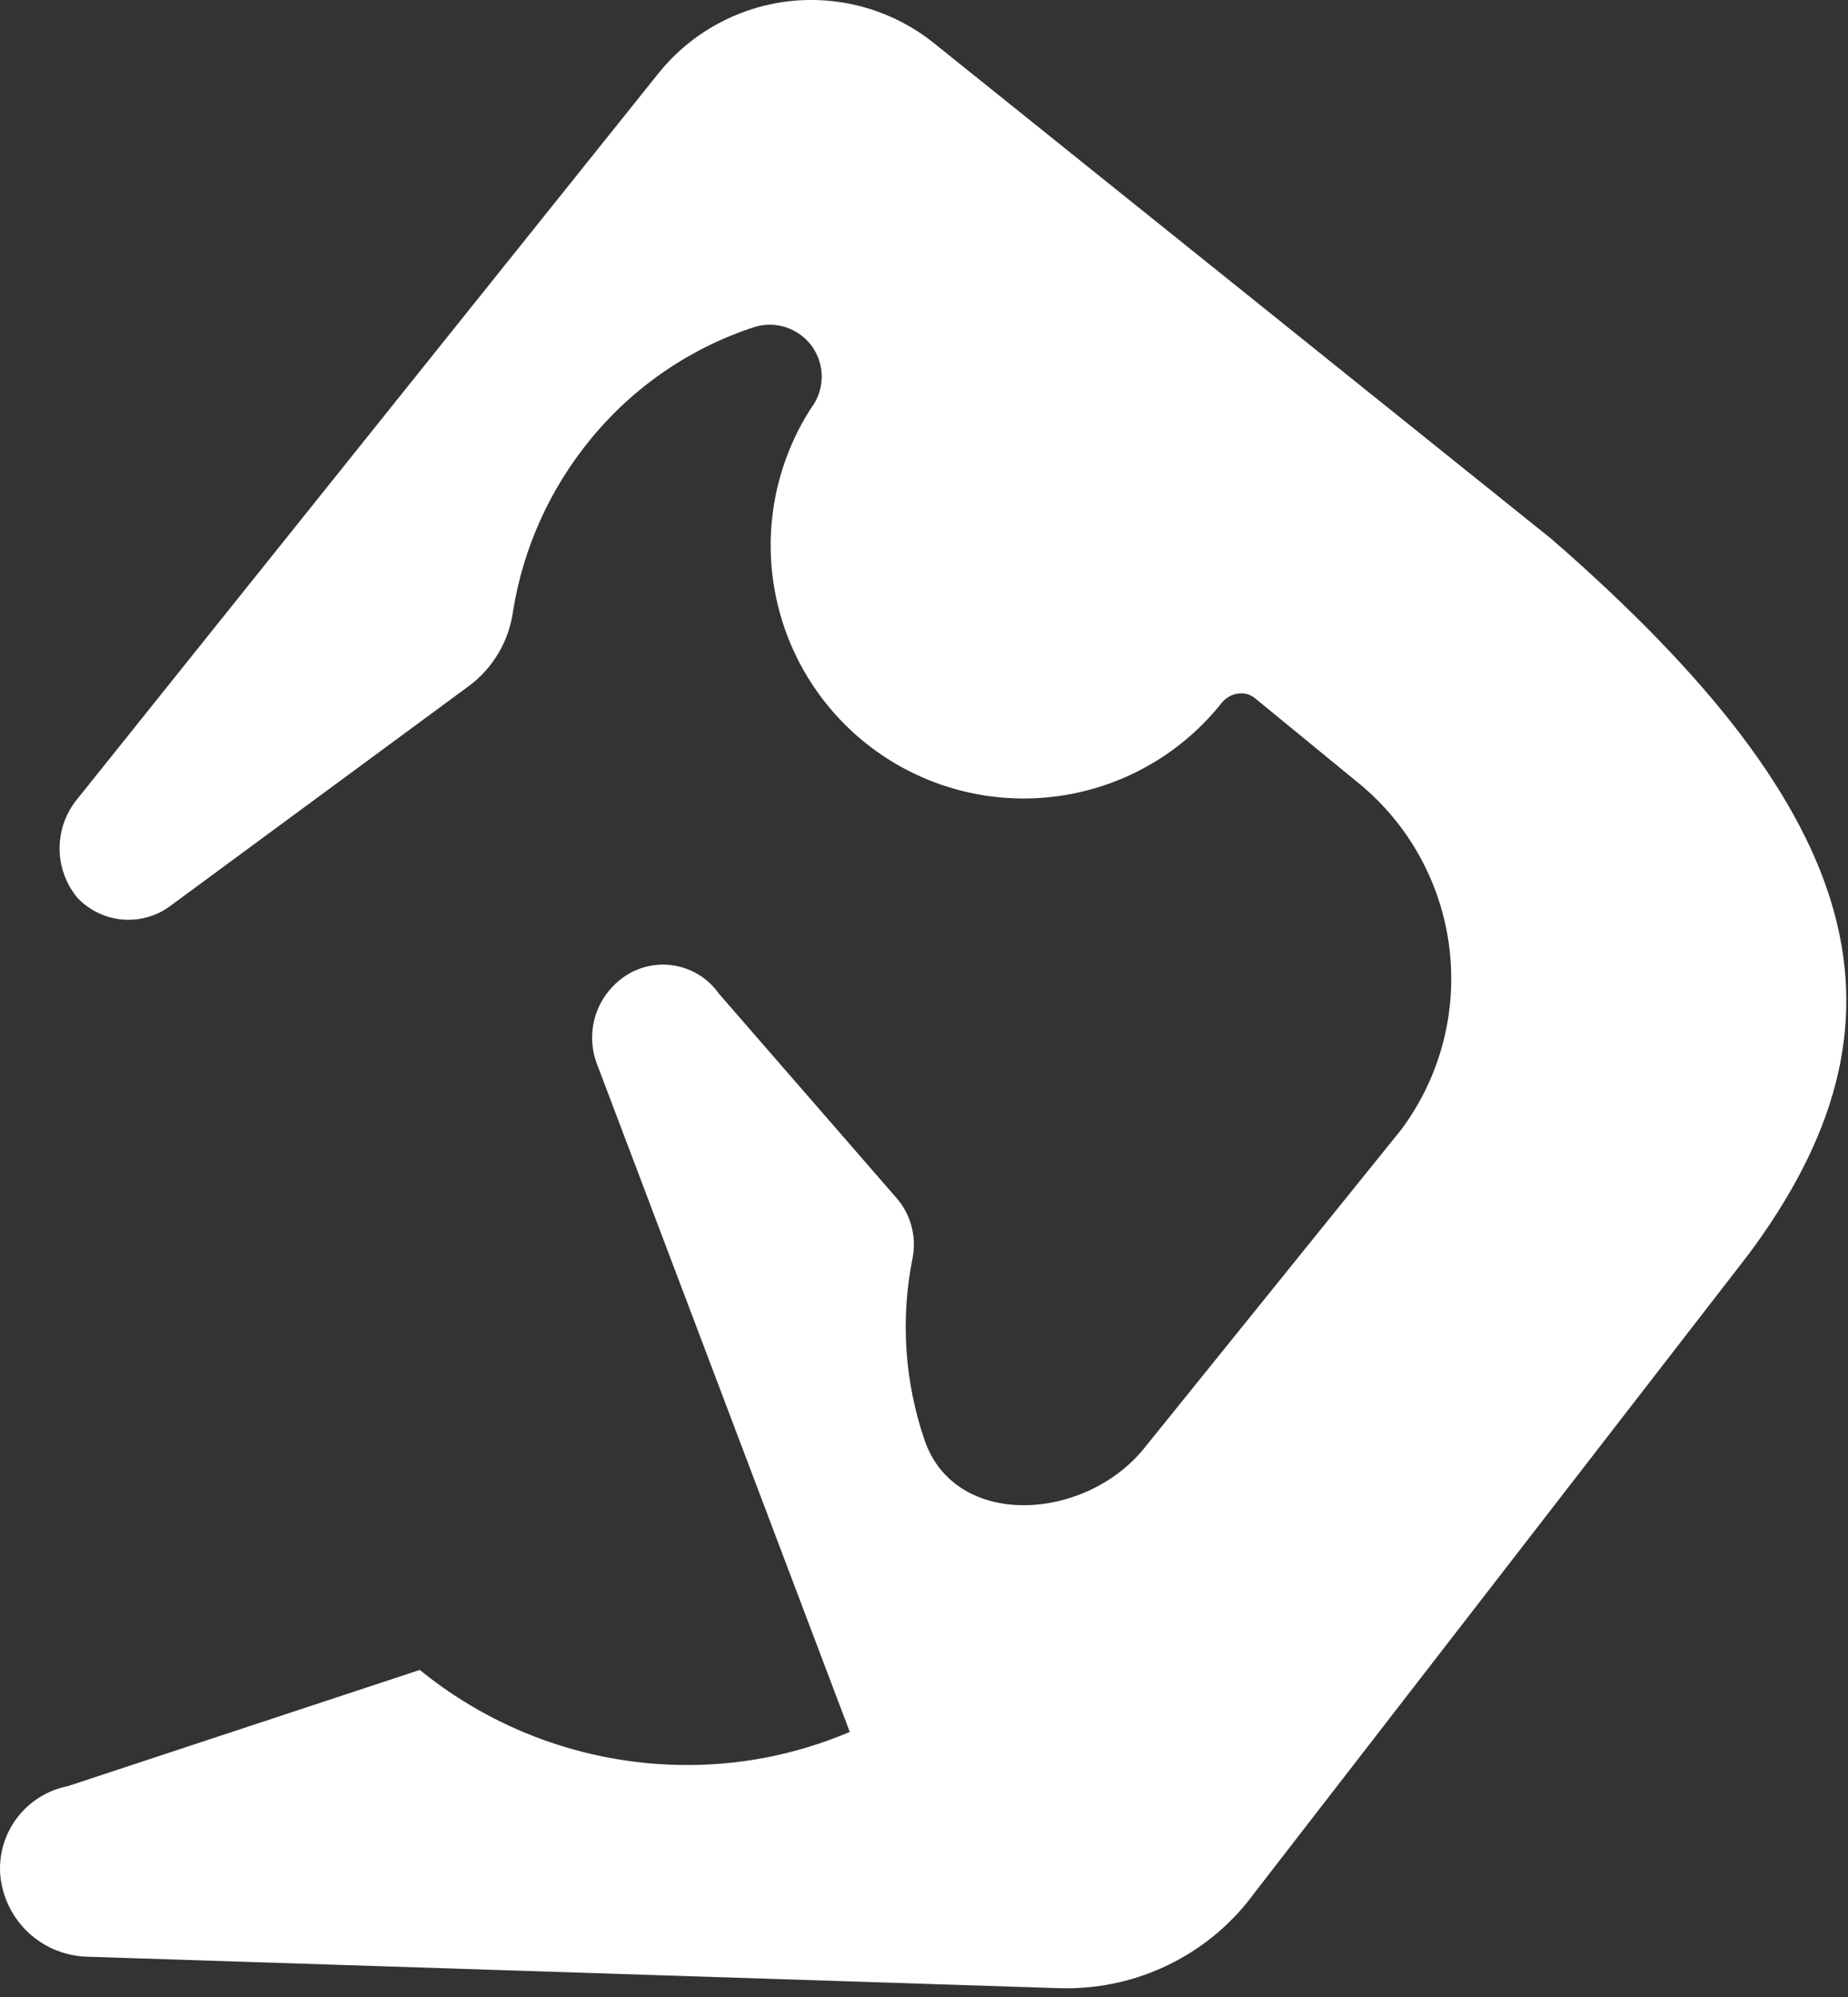<?xml version="1.0" encoding="utf-8"?>
<svg xmlns="http://www.w3.org/2000/svg" fill="none" height="100%" overflow="visible" preserveAspectRatio="none" style="display: block;" viewBox="0 0 25 27" width="100%">
<rect x="0" y="0" width="25" height="27" fill="#333333" stroke="none"/>
<path d="M23.654 16.96C25.997 13.815 25.3 11.037 20.992 7.29L12.633 0.582C12.086 0.144 11.387 -0.06 10.689 0.015C9.992 0.091 9.353 0.44 8.912 0.986L1.051 10.796C0.893 10.985 0.806 11.224 0.806 11.47C0.806 11.716 0.893 11.955 1.051 12.143C1.211 12.309 1.425 12.412 1.654 12.432C1.883 12.452 2.112 12.389 2.298 12.253L6.349 9.271C6.511 9.15 6.646 8.997 6.748 8.823C6.85 8.648 6.915 8.455 6.942 8.255C7.08 7.403 7.442 6.604 7.99 5.938C8.571 5.228 9.344 4.7 10.217 4.418C10.354 4.378 10.5 4.381 10.635 4.426C10.77 4.471 10.889 4.556 10.975 4.669C11.06 4.783 11.11 4.92 11.116 5.063C11.122 5.205 11.084 5.346 11.008 5.467L10.982 5.503C10.501 6.241 10.322 7.136 10.484 8.001C10.645 8.867 11.134 9.637 11.849 10.152C12.564 10.666 13.45 10.885 14.322 10.763C15.194 10.641 15.986 10.188 16.532 9.497V9.497C16.646 9.364 16.843 9.33 16.979 9.441L18.346 10.561C19.04 11.114 19.491 11.915 19.605 12.796C19.718 13.676 19.485 14.566 18.953 15.277L15.479 19.58C14.677 20.573 12.923 20.679 12.508 19.472V19.472C12.237 18.681 12.18 17.832 12.345 17.012C12.373 16.87 12.369 16.724 12.332 16.584C12.296 16.445 12.229 16.315 12.135 16.205L9.724 13.433C9.597 13.252 9.409 13.124 9.194 13.07C8.98 13.016 8.754 13.041 8.556 13.139C8.333 13.253 8.161 13.447 8.073 13.681C7.986 13.916 7.99 14.175 8.084 14.407L11.496 23.416C10.761 23.729 9.967 23.881 9.169 23.862C7.895 23.834 6.667 23.382 5.679 22.578L0.915 24.15C0.643 24.204 0.401 24.355 0.233 24.575C0.065 24.795 -0.017 25.069 0.003 25.345C0.029 25.645 0.165 25.925 0.386 26.131C0.607 26.336 0.896 26.452 1.198 26.456L14.336 26.881C14.817 26.895 15.295 26.799 15.733 26.6C16.171 26.401 16.557 26.105 16.862 25.733L23.654 16.96Z" fill="white" id="Vector"/>
</svg>